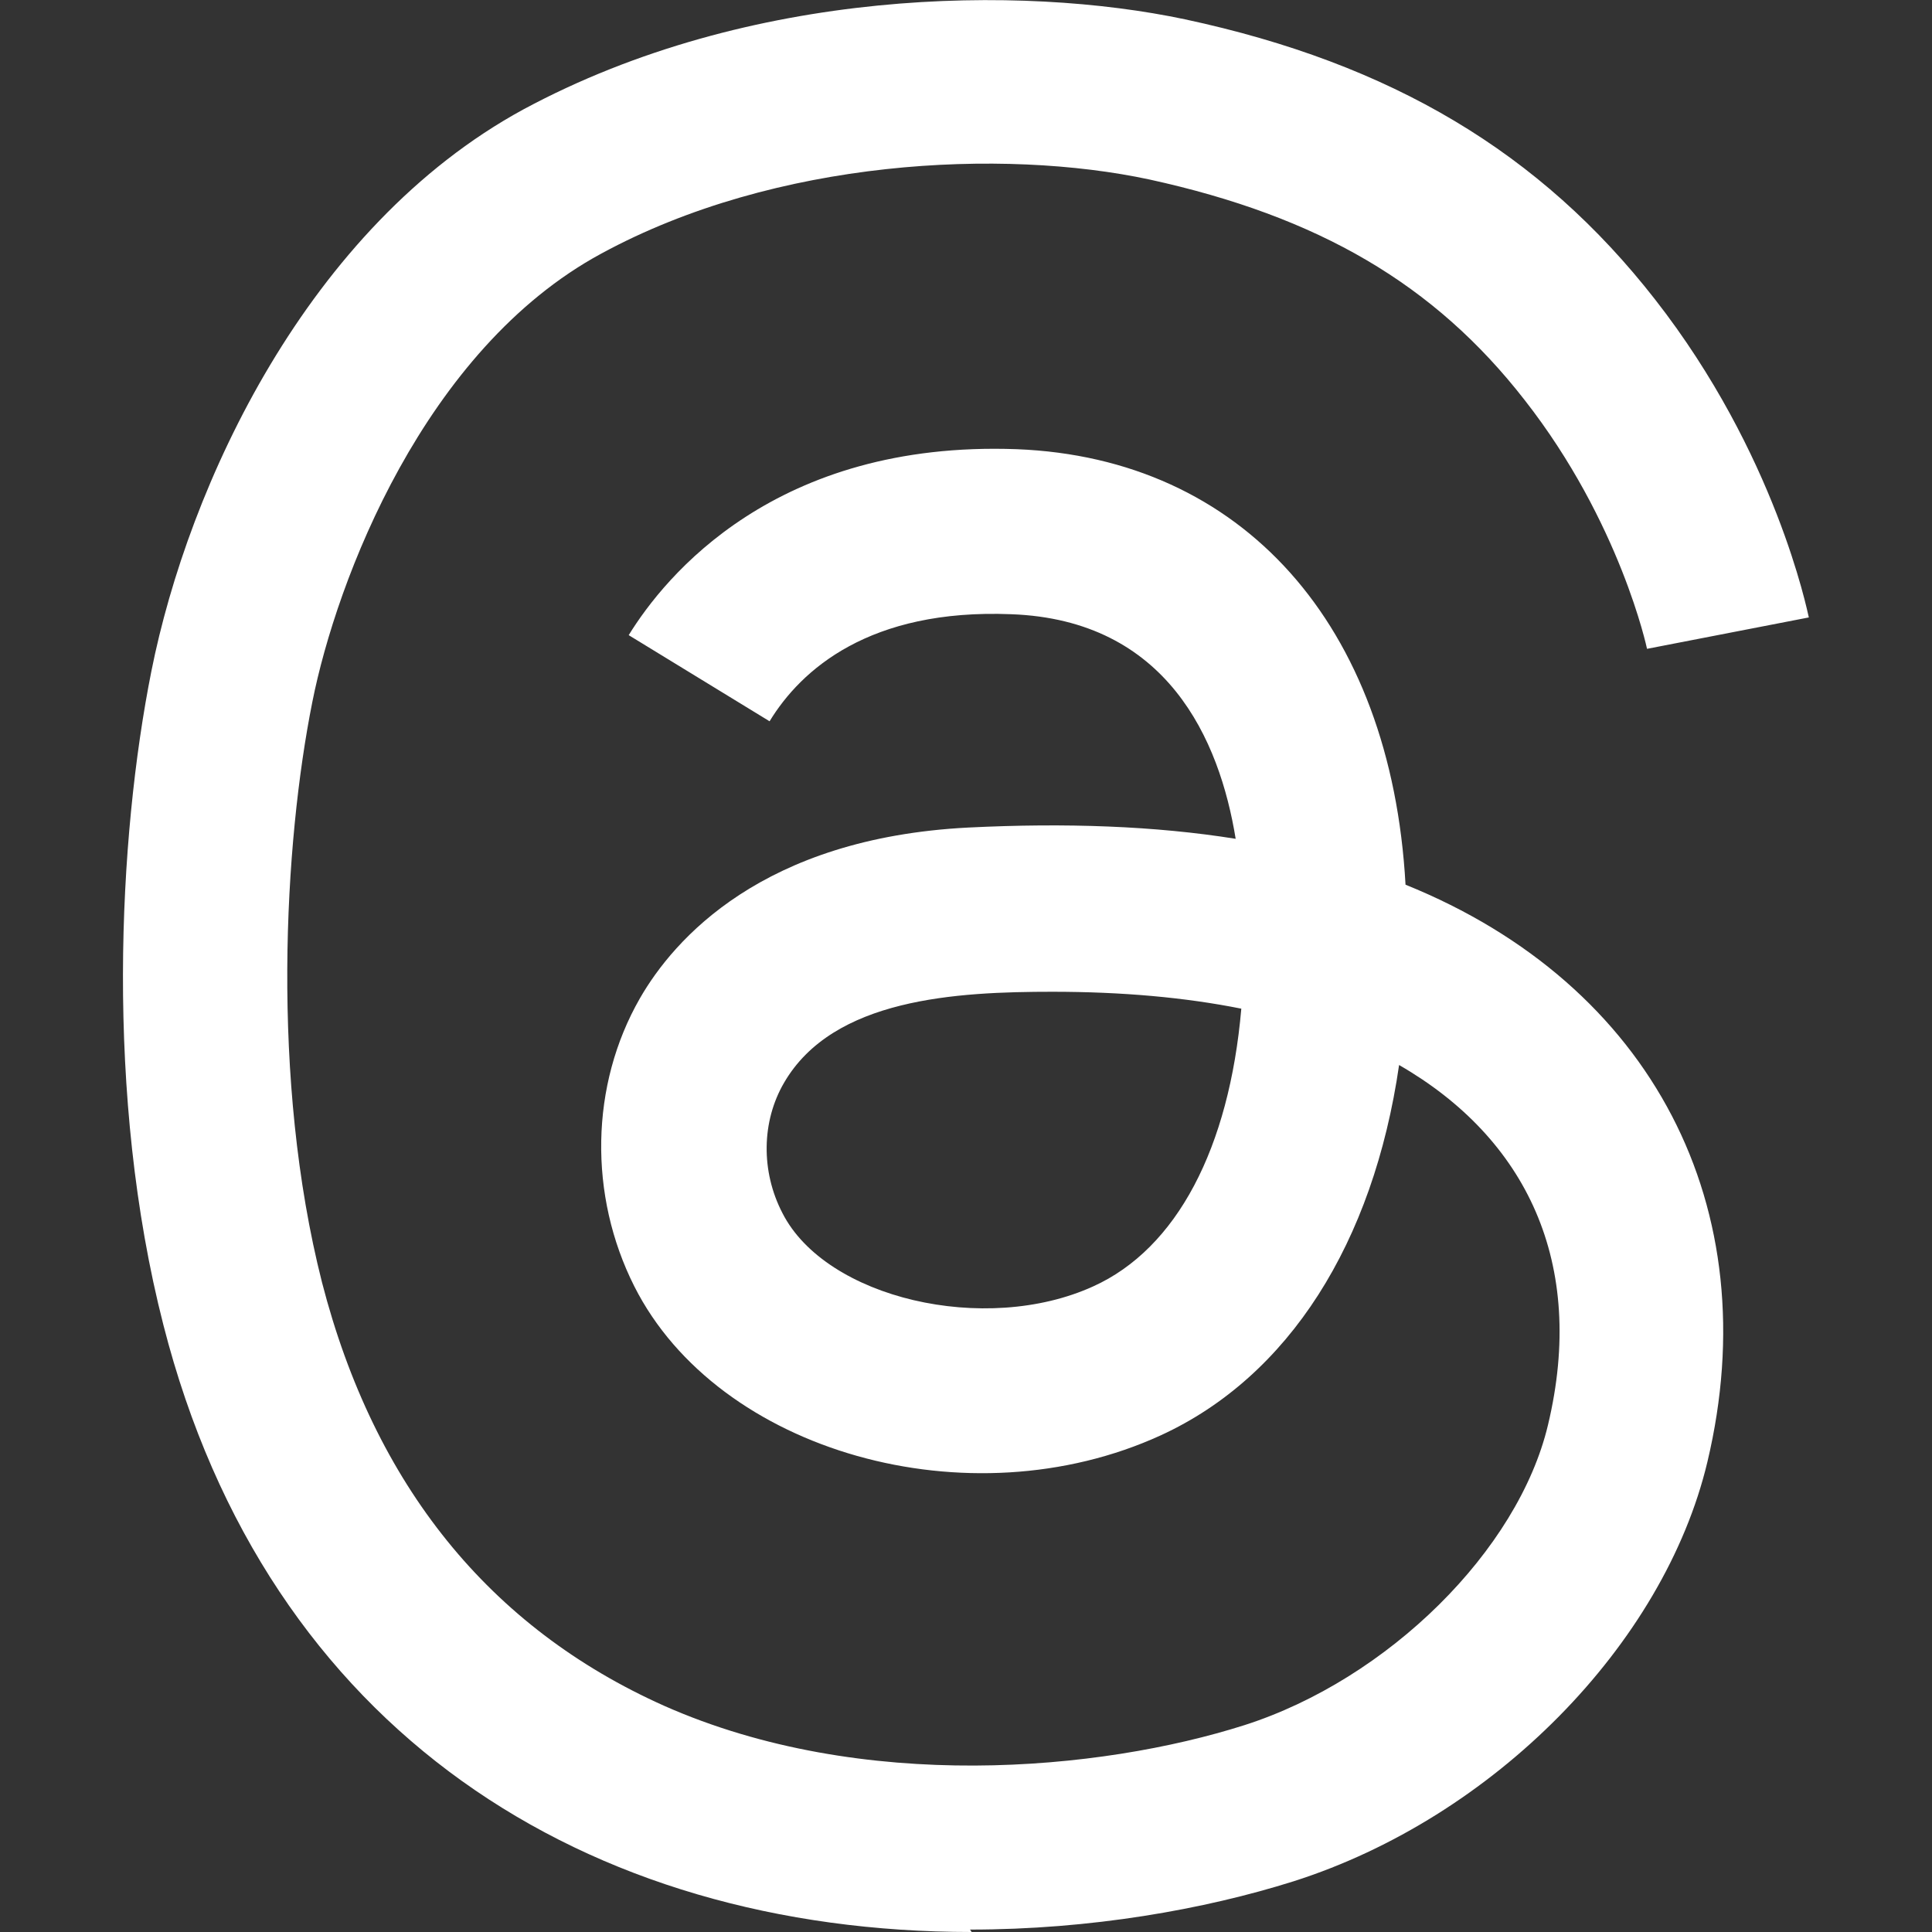<svg id="a" xmlns="http://www.w3.org/2000/svg" width="26" height="26" viewBox="0 0 24 24">
    <rect x="0" y="0" width="24" height="24" fill="#333333" stroke="none"/>
    <defs>
        <style>
        .b {
            stroke-width: 0px;
            fill: #ffffff;
        }
        </style>
    </defs>
    <path class="b" d="m12.07,24c-4.79,0-8.75-2.49-10.04-7.54-.73-2.85-.56-6.06-.15-8.12.46-2.31,1.94-5.52,4.62-6.98C9.32-.16,12.69-.19,14.72.24c2.57.55,4.42,1.66,5.84,3.48,1.5,1.92,1.89,3.87,1.91,3.95l-2.01.39,1-.2-1,.2s-.33-1.57-1.52-3.09c-1.12-1.44-2.56-2.28-4.66-2.74-1.82-.39-4.64-.26-6.81.92-2.2,1.19-3.29,4.06-3.59,5.57-.35,1.75-.52,4.69.12,7.21.65,2.52,2.08,4.29,4.25,5.26,2.46,1.09,5.42.81,7.21.24,1.78-.57,3.4-2.17,3.77-3.73.48-2.01-.27-3.56-1.85-4.47-.32,2.21-1.37,3.87-2.96,4.6-2.38,1.09-5.5.21-6.54-1.85-.57-1.13-.55-2.5.07-3.58.42-.73,1.52-1.99,4.08-2.12,1.21-.06,2.32-.02,3.32.14-.2-1.23-.85-2.72-2.79-2.79-1.76-.07-2.61.69-3,1.33l-1.75-1.07c.45-.73,1.82-2.42,4.82-2.31,2.8.11,4.65,2.18,4.83,5.41,3.07,1.24,4.5,4.02,3.75,7.17-.54,2.27-2.66,4.42-5.14,5.21-1.11.35-2.52.6-4.02.6Zm1.01-11.68c-1.2,0-2.73.08-3.34,1.13-.28.48-.29,1.1-.02,1.62.54,1.06,2.52,1.52,3.86.91,1.04-.47,1.69-1.72,1.84-3.45-.7-.14-1.48-.21-2.35-.21Z" />
</svg>